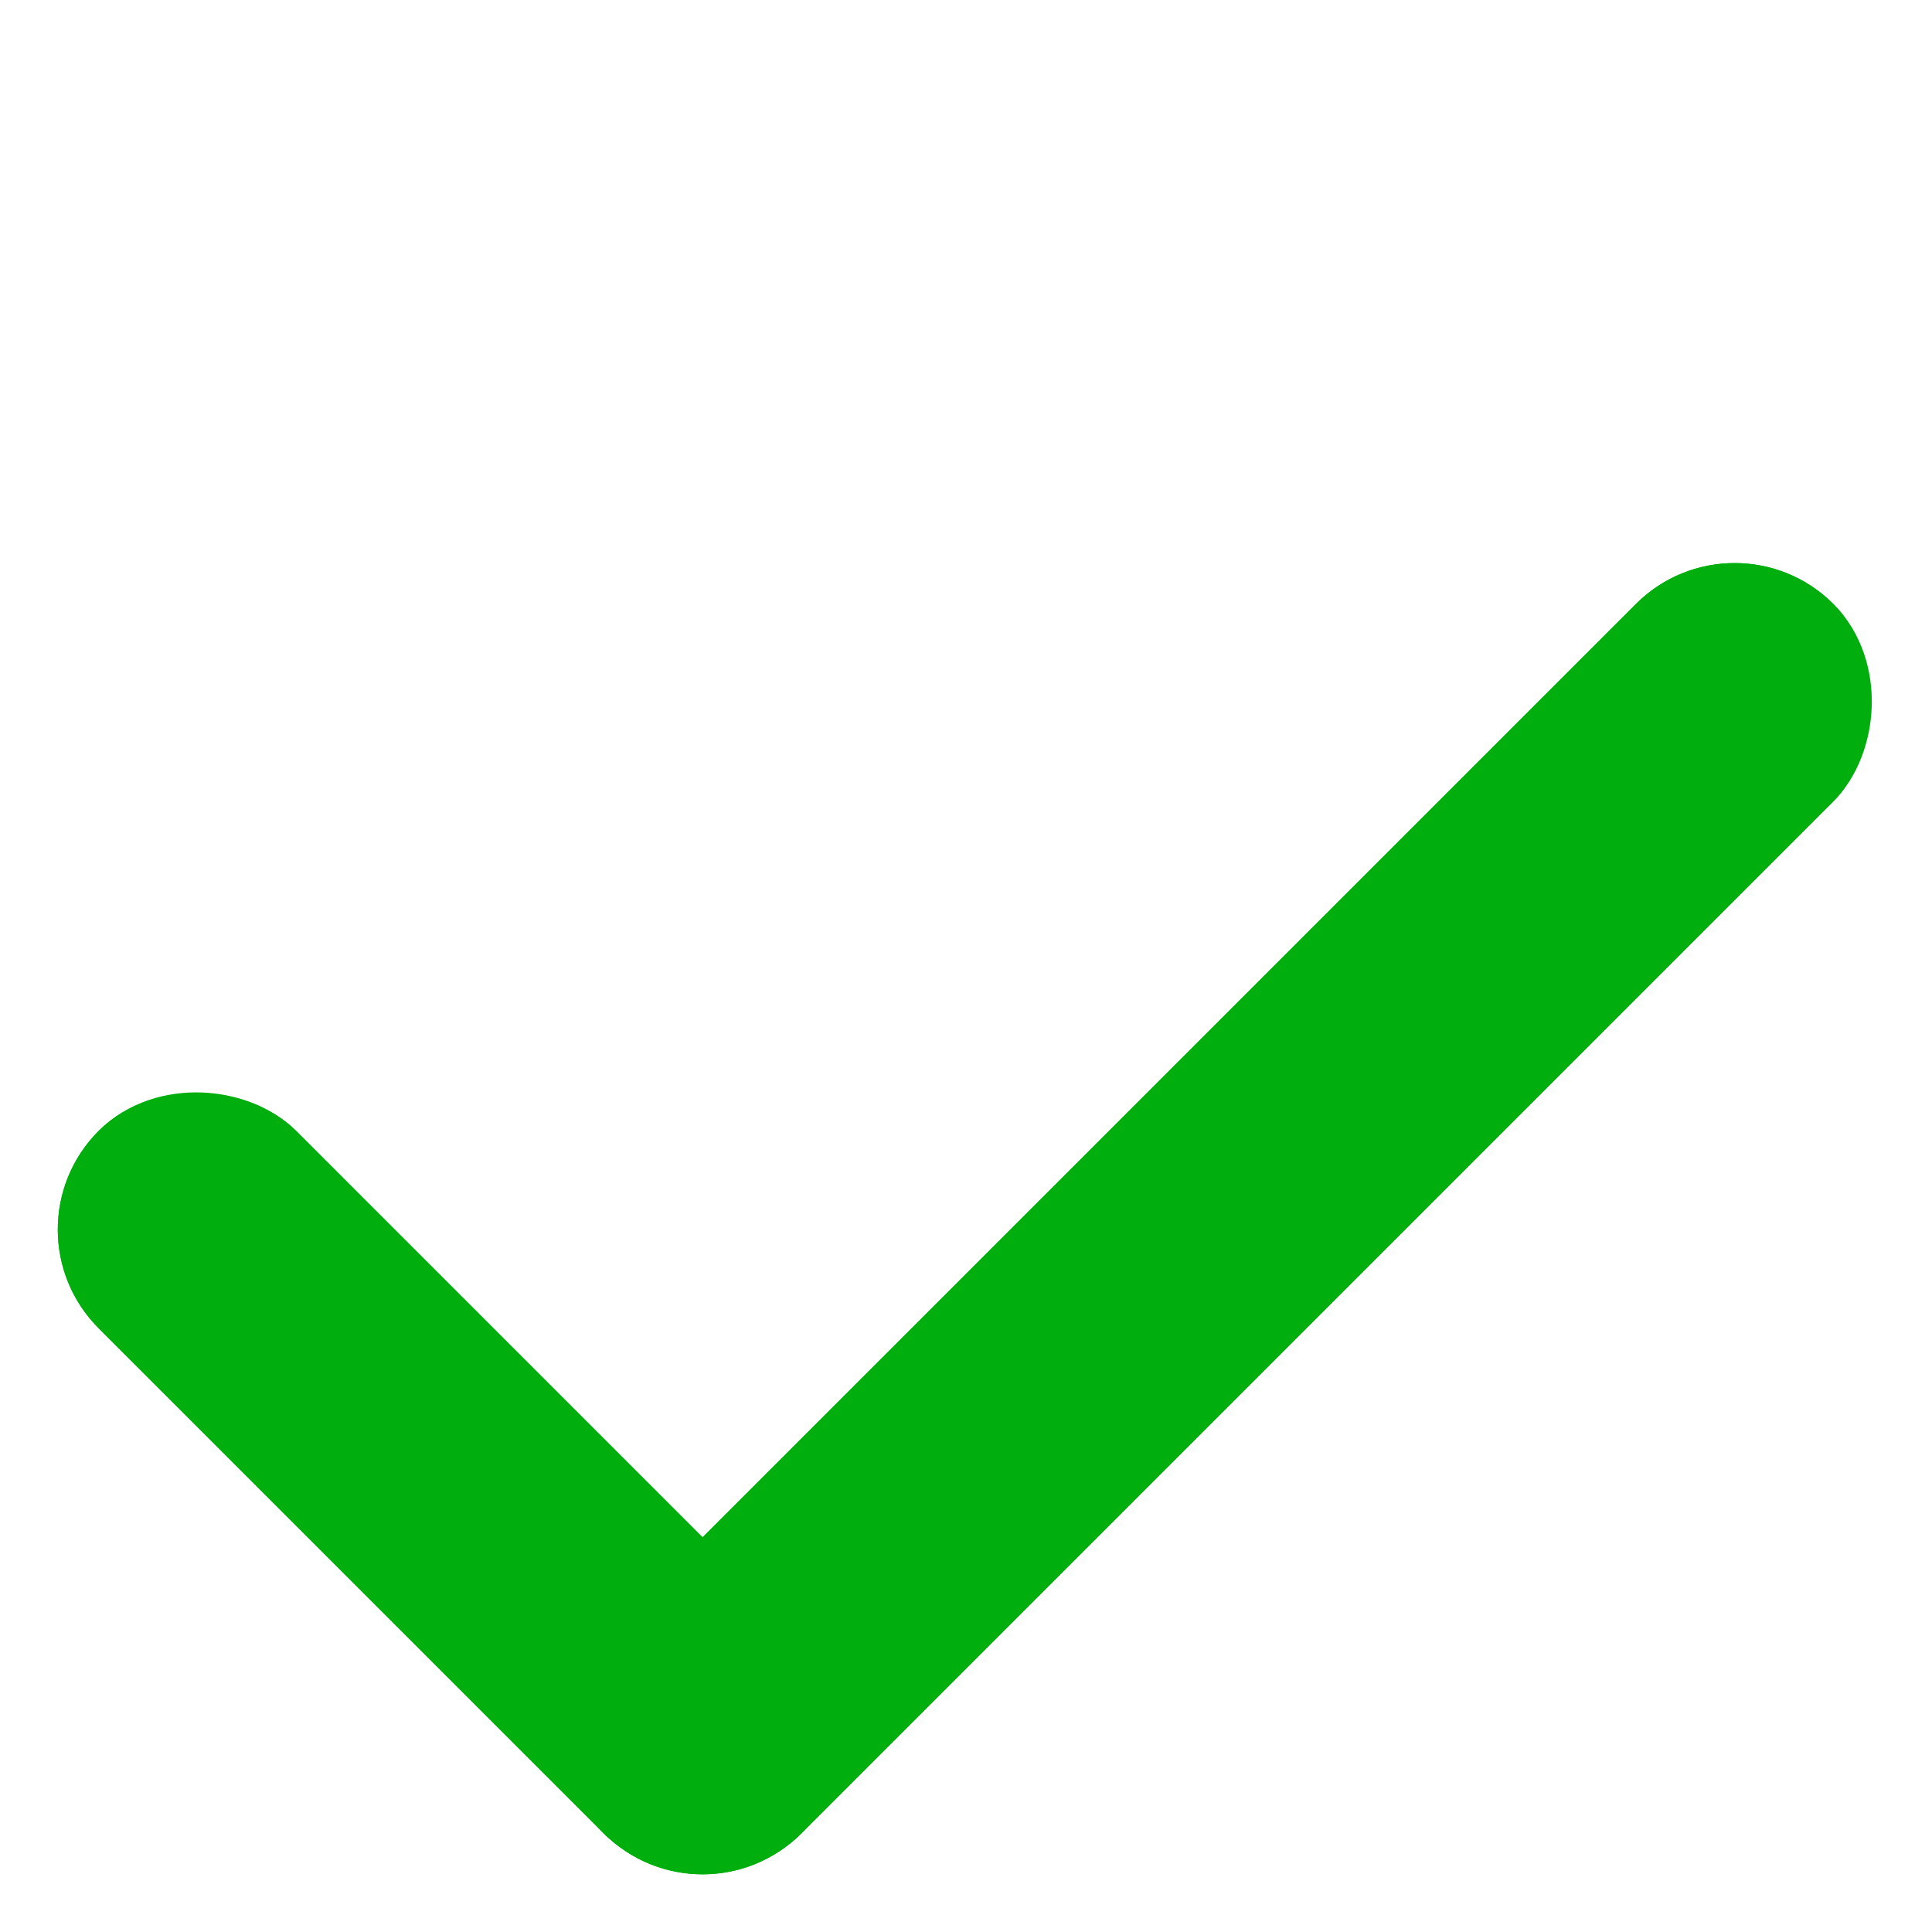 <svg data-name="Checkmark - green" xmlns="http://www.w3.org/2000/svg" width="19.445" height="19.446" viewBox="0 0 19.445 19.446">
    <g data-name="Group 2494">
        <g data-name="Rectangle 13102" transform="rotate(-45 14.938 6.188)" style="fill:#00af0d;stroke:#00af0d">
            <rect width="2.81" height="10" rx="1.405" style="stroke:none"/>
            <rect x=".5" y=".5" width="1.81" height="9" rx=".905" style="fill:none"/>
        </g>
        <g data-name="Rectangle 13103" transform="rotate(45 2.591 23.617)" style="fill:#00af0d;stroke:#00af0d">
            <rect width="2.81" height="17.5" rx="1.405" style="stroke:none"/>
            <rect x=".5" y=".5" width="1.81" height="16.5" rx=".905" style="fill:none"/>
        </g>
    </g>
</svg>
